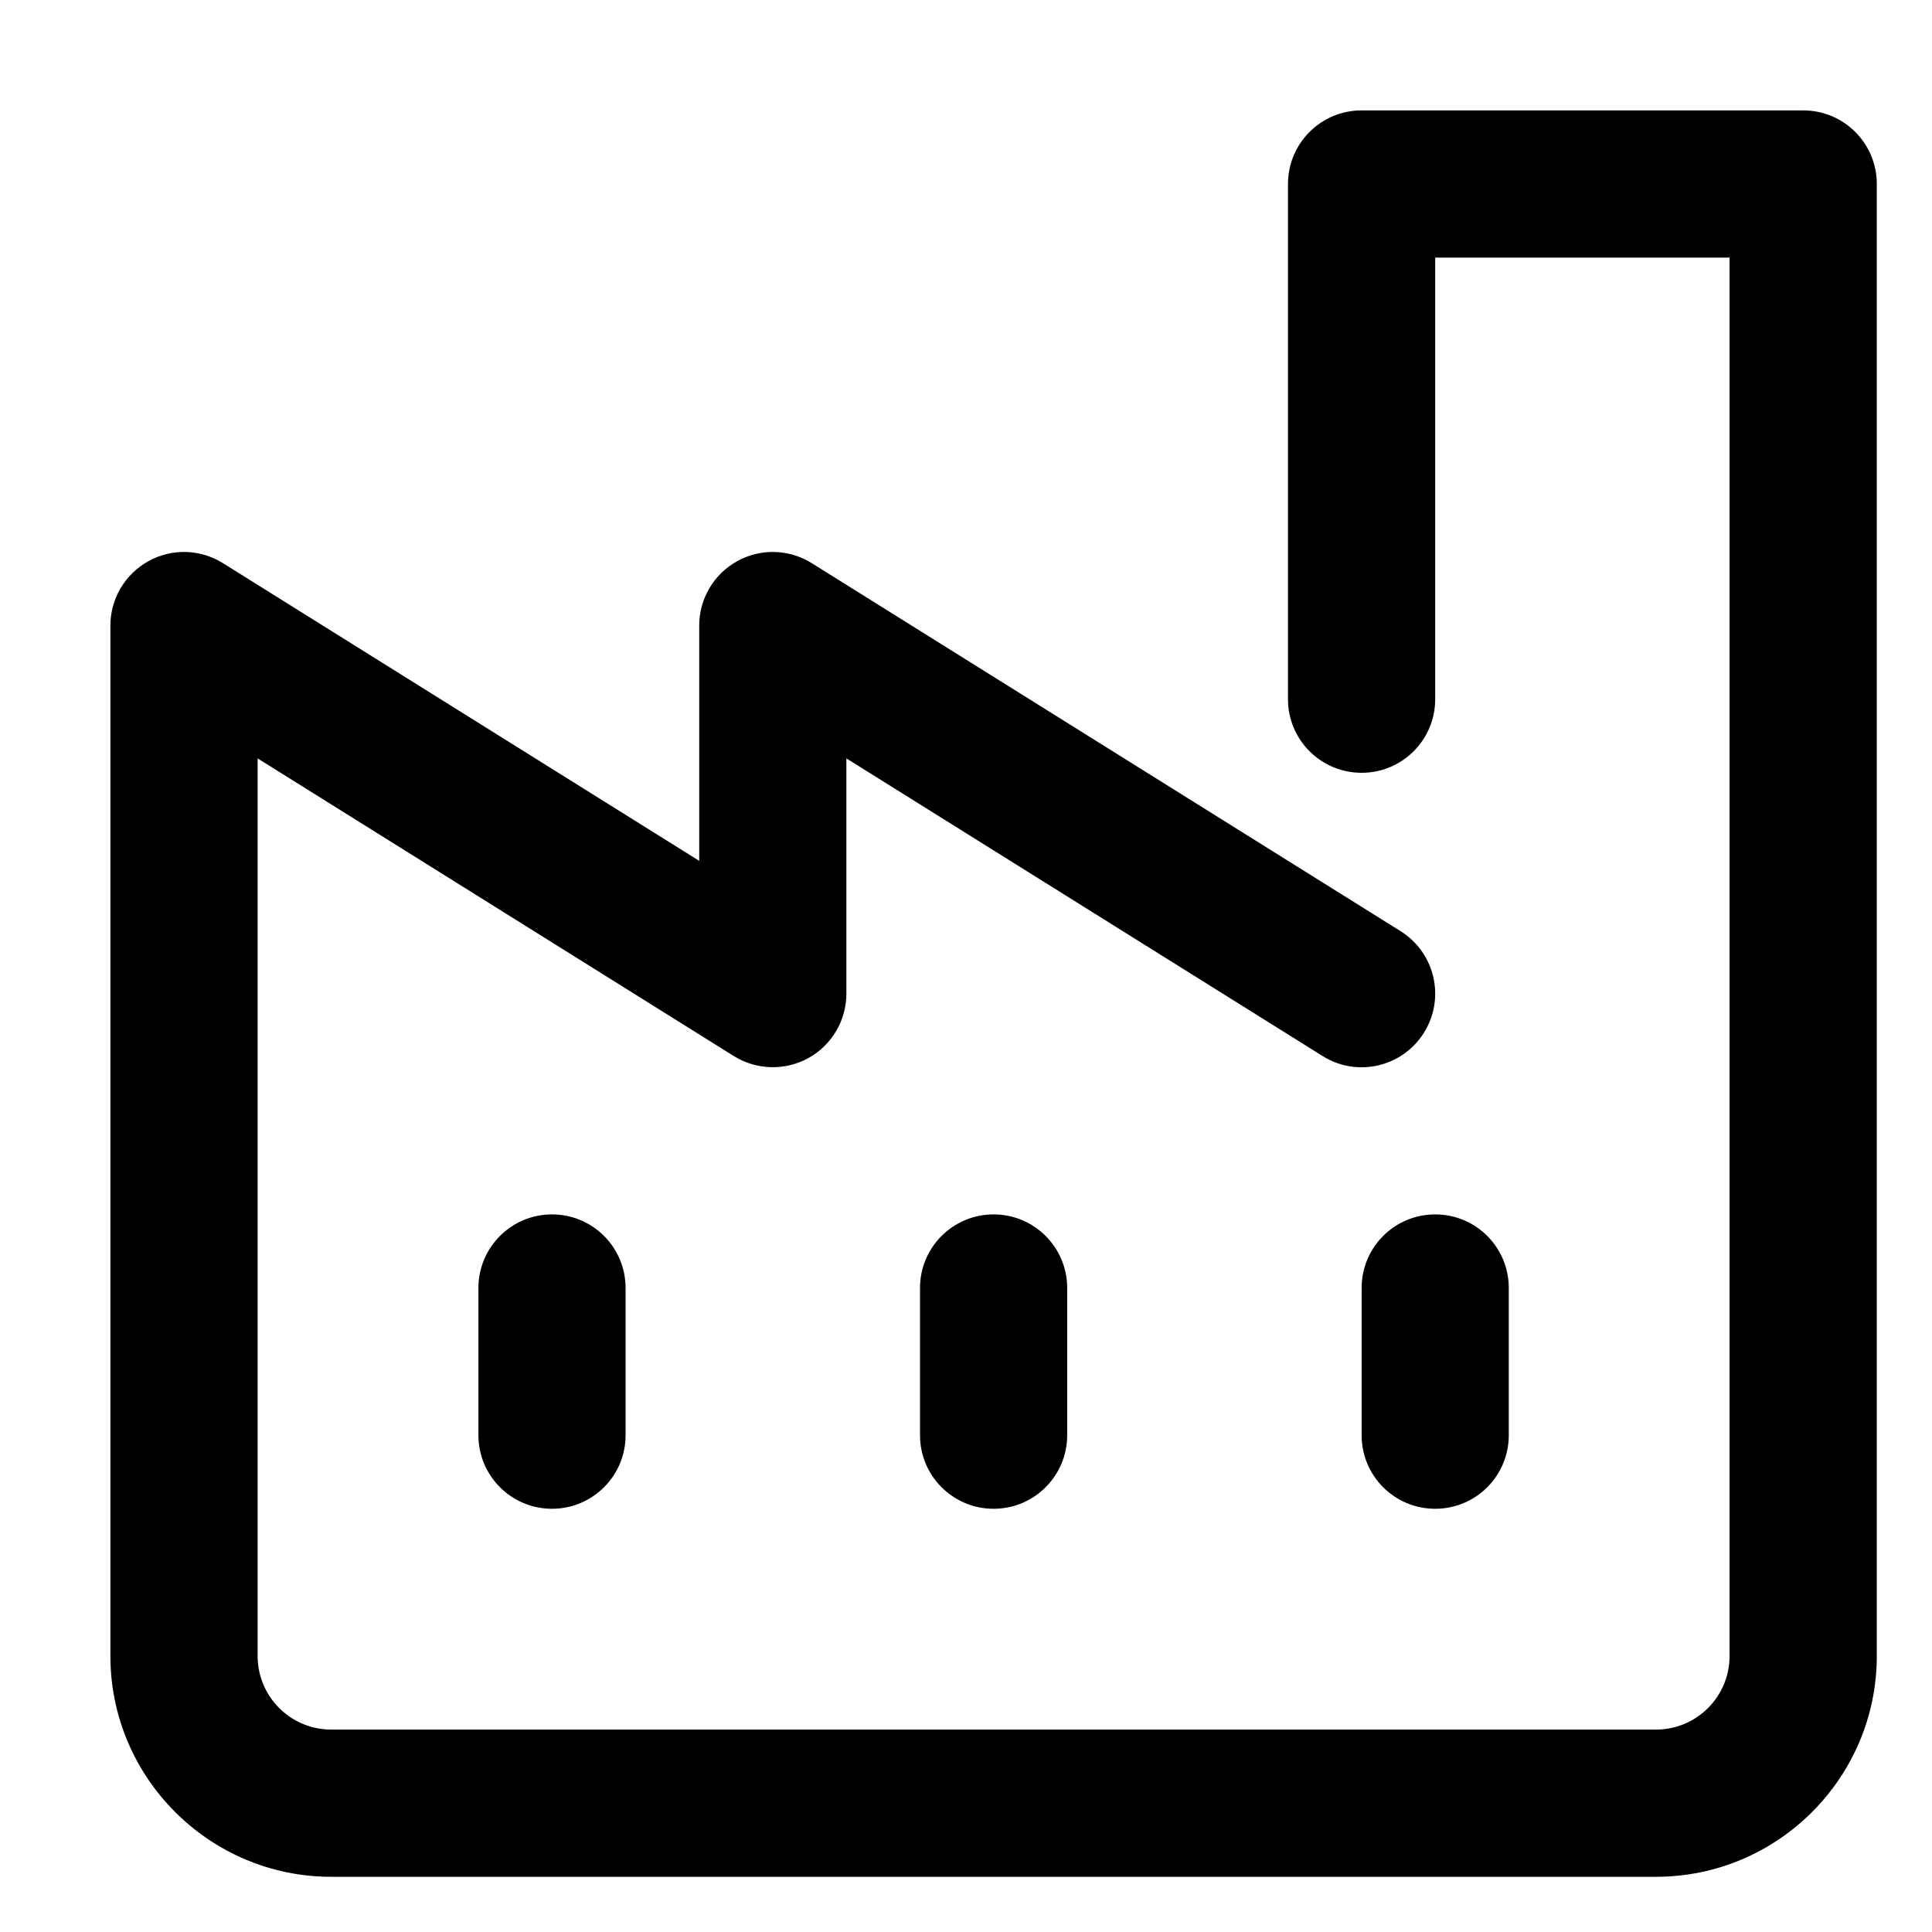 <?xml version="1.0" encoding="UTF-8"?>
<svg width="35px" height="35px" viewBox="0 0 35 35" version="1.1" xmlns="http://www.w3.org/2000/svg" xmlns:xlink="http://www.w3.org/1999/xlink">
    <title>ico10</title>
    <defs>
        <filter color-interpolation-filters="auto" id="filter-1">
            <feColorMatrix in="SourceGraphic" type="matrix" values="0 0 0 0 0.38 0 0 0 0 0.451 0 0 0 0 0.518 0 0 0 1 0"></feColorMatrix>
        </filter>
    </defs>
    <g id="Grafika---navrhy" stroke="none" stroke-width="1" fill="none" fill-rule="evenodd">
        <g id="ico10" transform="translate(-625, -105)" filter="url(#filter-1)">
            <g transform="translate(625.001, 105)">
                <rect id="Rectangle-Copy-6" x="0" y="0" width="35" height="35"></rect>
                <g id="Group-9" transform="translate(1.999, 2)" fill="#000000">
                    <path d="M28,32 L4,32 C1.795,32 0,30.205 0,28 L0,9.333 C0,8.848 0.263,8.403 0.687,8.167 C1.111,7.931 1.628,7.945 2.04,8.203 L10.667,13.595 L10.667,9.333 C10.667,8.848 10.929,8.403 11.353,8.167 C11.777,7.931 12.295,7.945 12.707,8.203 L23.373,14.869 C23.997,15.26 24.188,16.083 23.797,16.707 C23.408,17.332 22.584,17.523 21.96,17.131 L13.333,11.739 L13.333,16 C13.333,16.485 13.071,16.931 12.647,17.167 C12.223,17.401 11.704,17.387 11.293,17.131 L2.667,11.739 L2.667,28 C2.667,28.736 3.265,29.333 4,29.333 L28,29.333 C28.736,29.333 29.333,28.736 29.333,28 L29.333,2.667 L24,2.667 L24,10.667 C24,11.403 23.404,12 22.667,12 C21.929,12 21.333,11.403 21.333,10.667 L21.333,1.333 C21.333,0.597 21.929,0 22.667,0 L30.667,0 C31.404,0 32,0.597 32,1.333 L32,28 C32,30.205 30.205,32 28,32" id="Fill-1"></path>
                    <path d="M24,25.333 C23.263,25.333 22.667,24.737 22.667,24 L22.667,21.333 C22.667,20.596 23.263,20 24,20 C24.737,20 25.333,20.596 25.333,21.333 L25.333,24 C25.333,24.737 24.737,25.333 24,25.333" id="Fill-3"></path>
                    <path d="M8,25.333 C7.264,25.333 6.667,24.737 6.667,24 L6.667,21.333 C6.667,20.596 7.264,20 8,20 C8.736,20 9.333,20.596 9.333,21.333 L9.333,24 C9.333,24.737 8.736,25.333 8,25.333" id="Fill-5"></path>
                    <path d="M16,25.333 C15.264,25.333 14.667,24.737 14.667,24 L14.667,21.333 C14.667,20.596 15.264,20 16,20 C16.736,20 17.333,20.596 17.333,21.333 L17.333,24 C17.333,24.737 16.736,25.333 16,25.333" id="Fill-7"></path>
                </g>
            </g>
        </g>
    </g>
</svg>